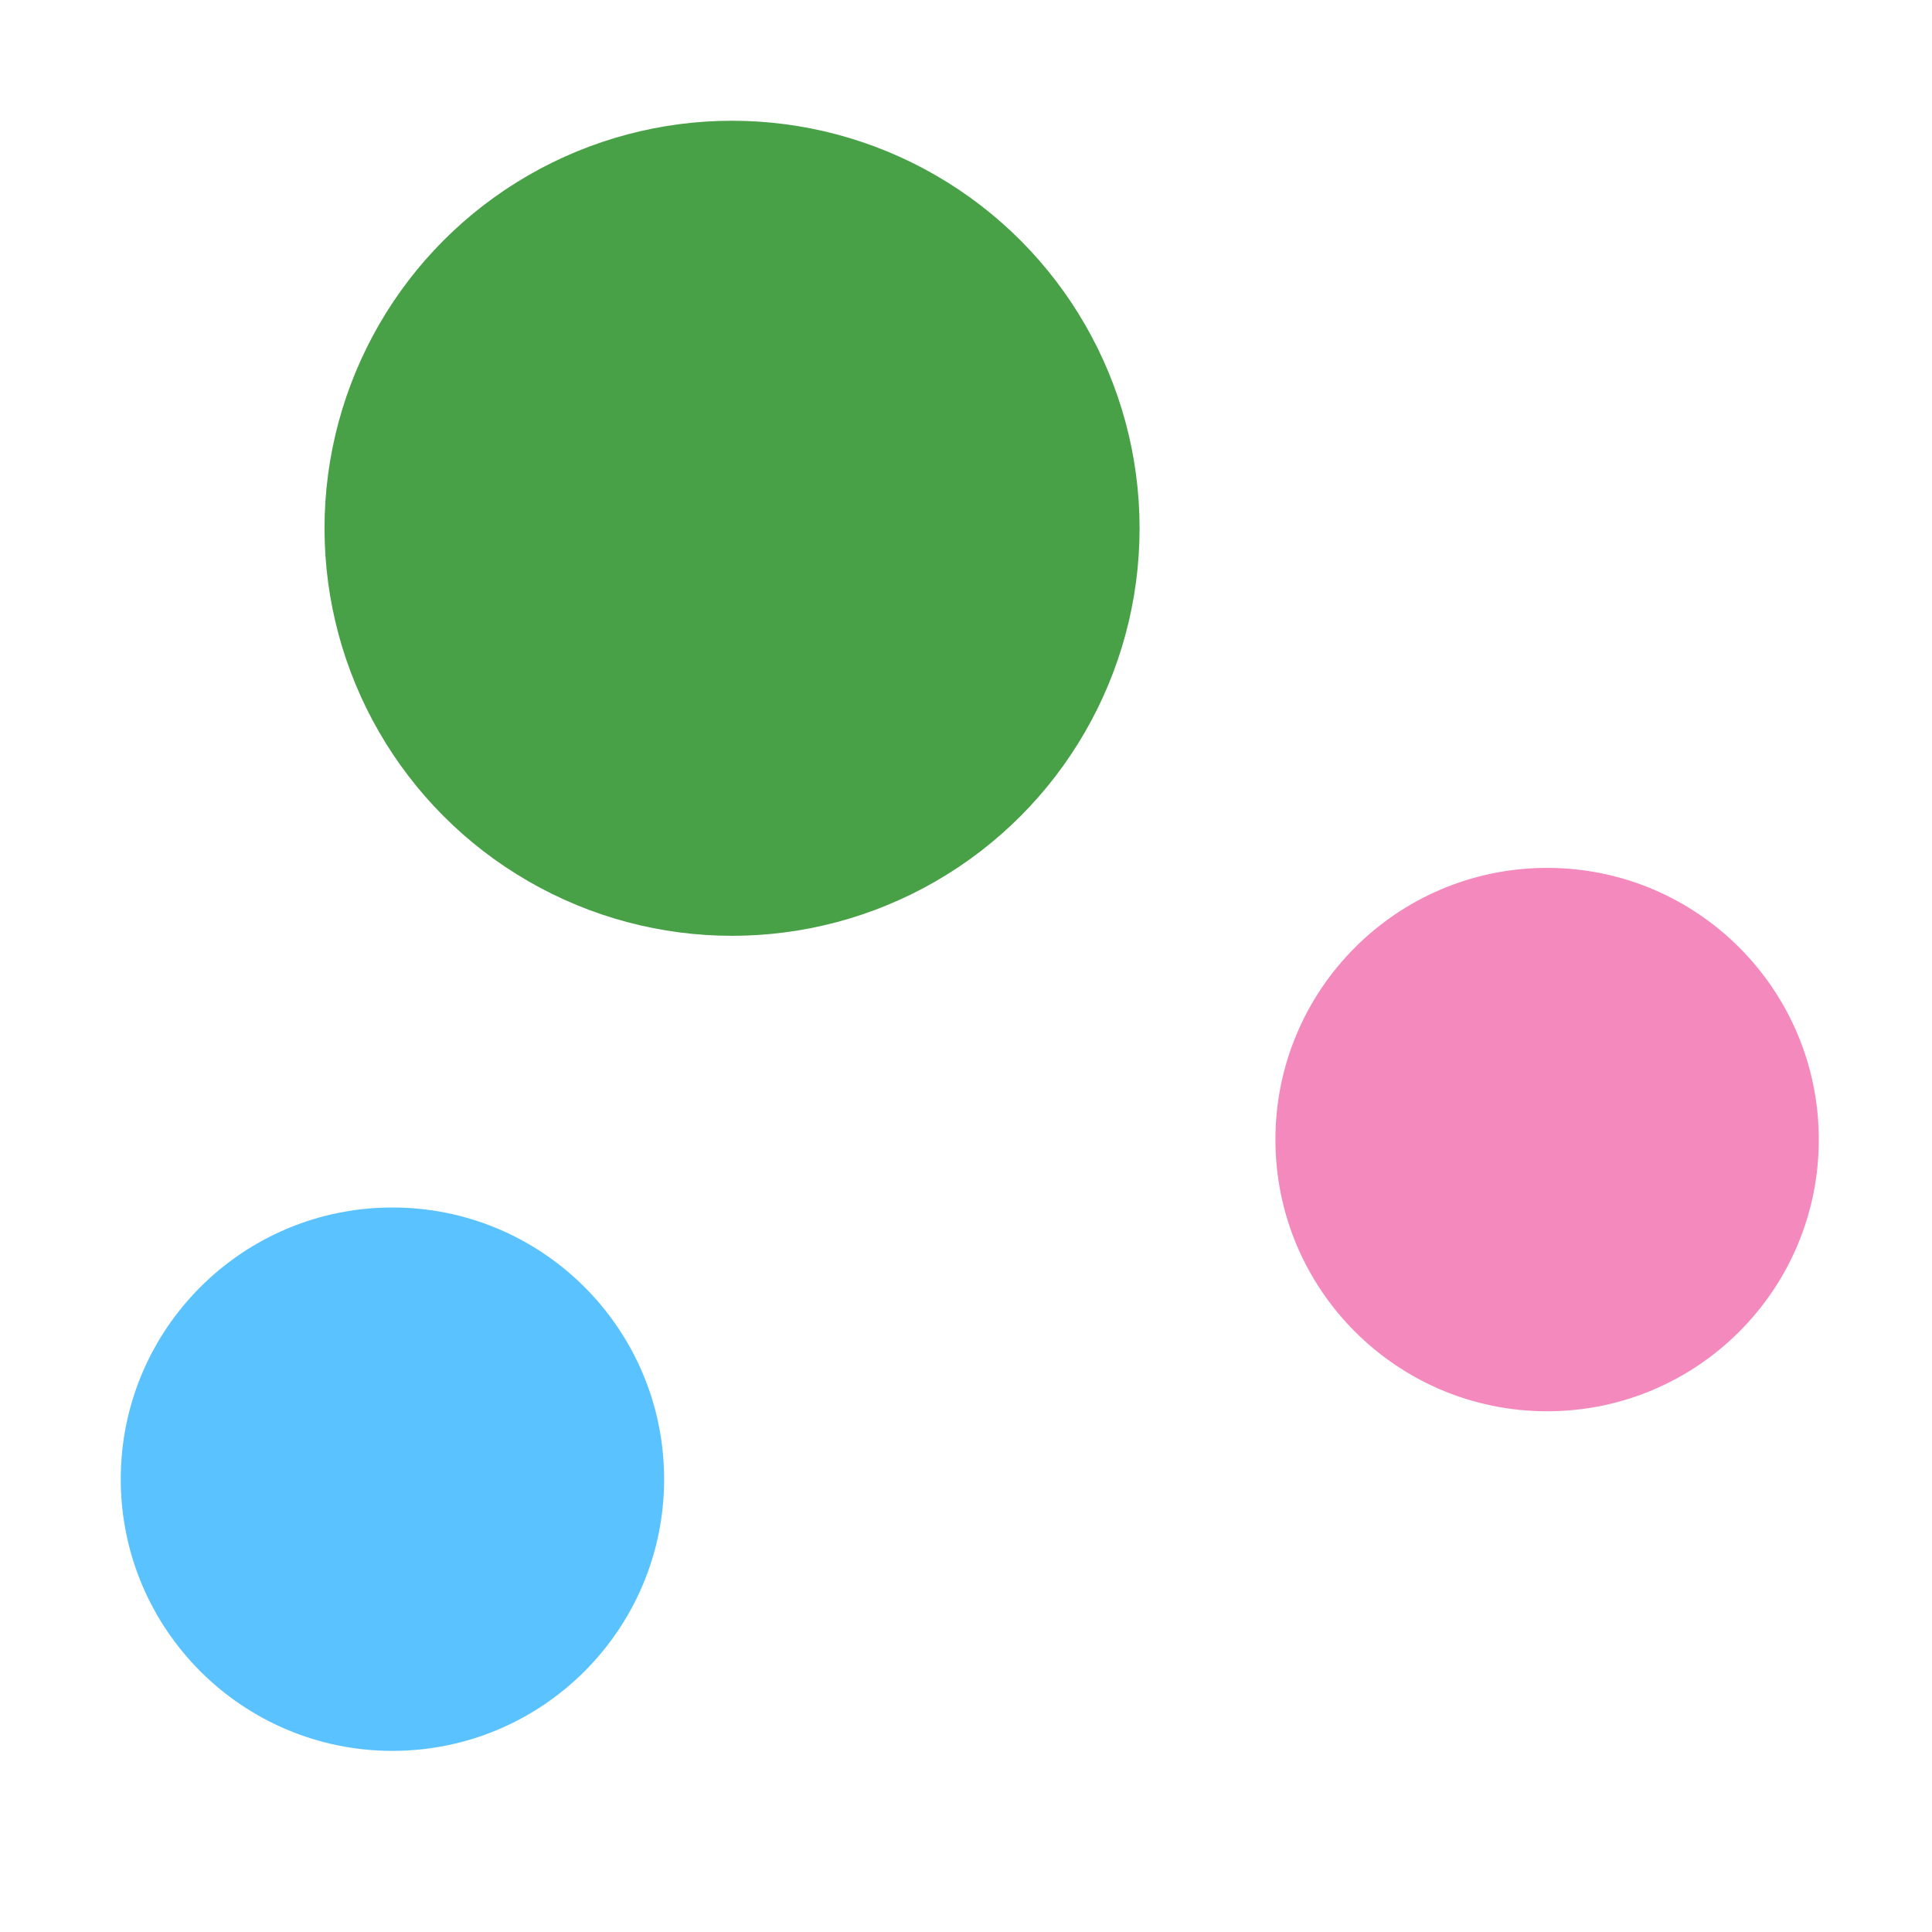 <svg width="32" height="32" viewBox="0 0 32 32" fill="none" xmlns="http://www.w3.org/2000/svg">
<circle cx="6.5" cy="24.5" r="4.5" fill="#5AC3FF"/>
<circle cx="25.625" cy="18.875" r="4.5" fill="#F389BC"/>
<circle cx="12.125" cy="8.75" r="6.75" fill="#48A146"/>
</svg>

